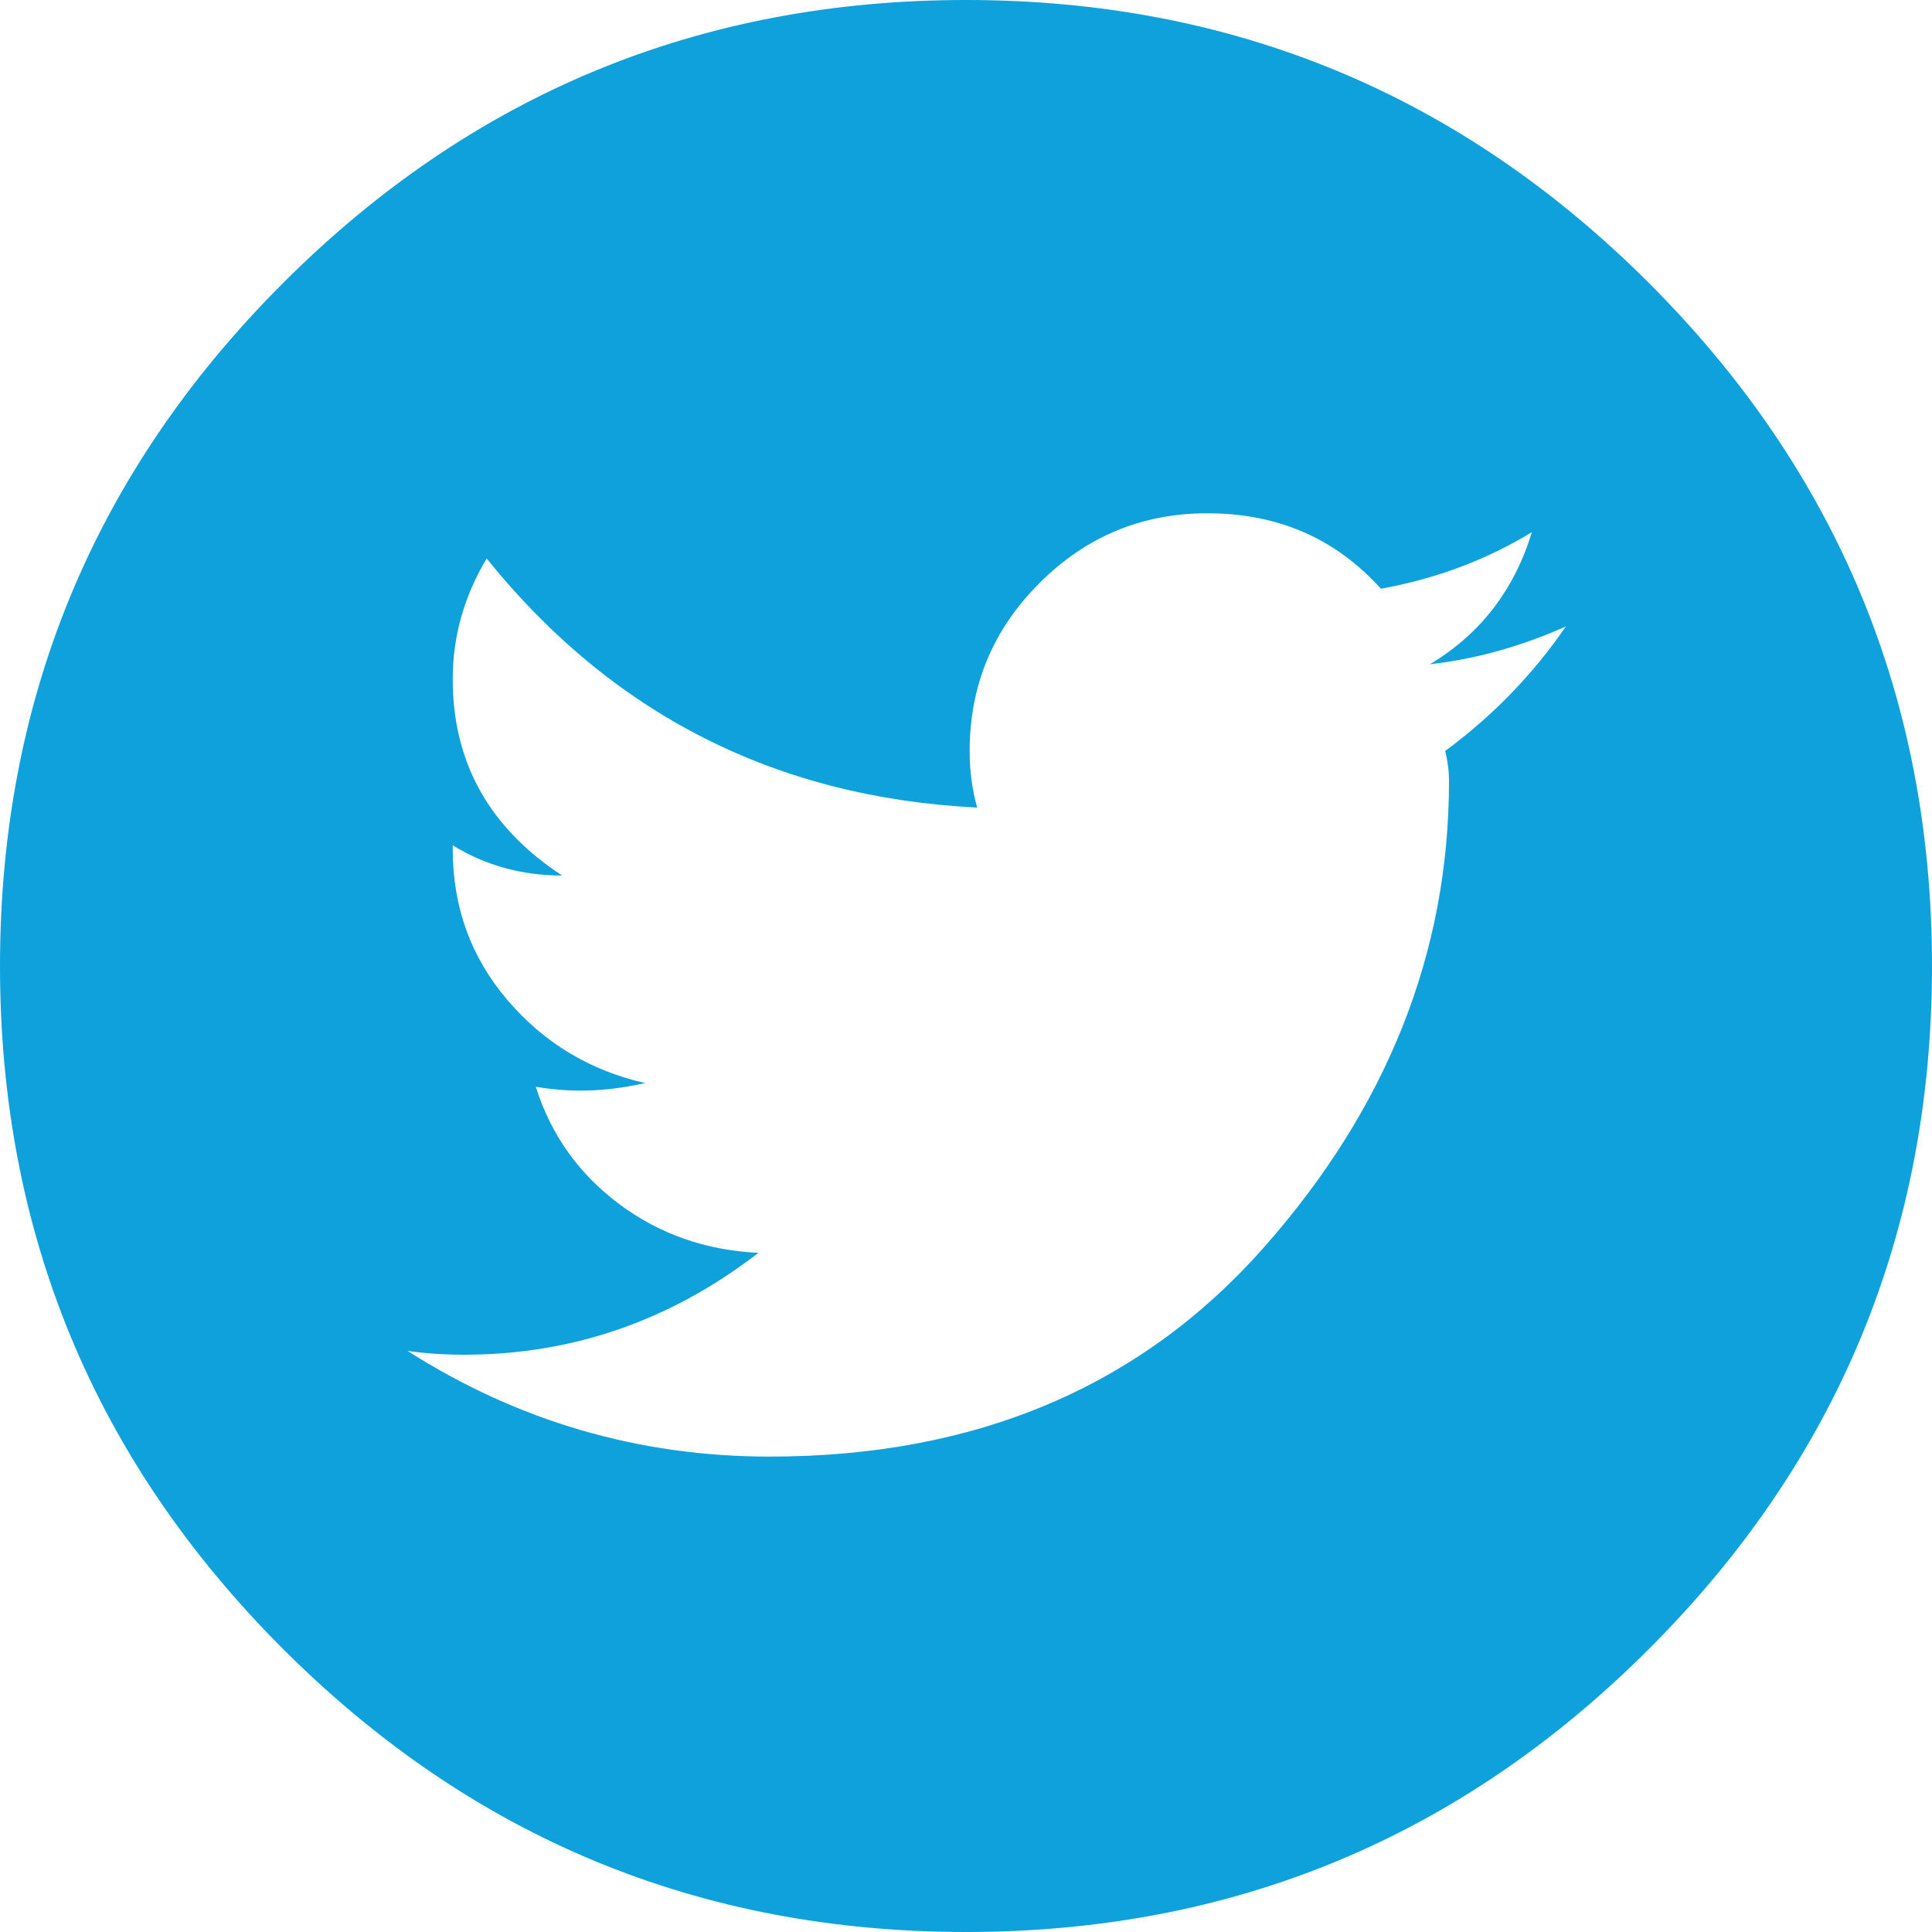 <svg height="30" viewBox="0 0 30 30" width="30" xmlns="http://www.w3.org/2000/svg"><path d="m1127.605 823.395c-2.93-2.93-6.465-4.395-10.605-4.395s-7.676 1.465-10.605 4.395c-2.93 2.93-4.395 6.465-4.395 10.605s1.465 7.676 4.395 10.605c2.93 2.93 6.465 4.395 10.605 4.395s7.676-1.465 10.605-4.395c2.93-2.93 4.395-6.465 4.395-10.605s-1.465-7.676-4.395-10.605zm-3.164 7.266c.039.156.059.312.059.469 0 2.656-.957 5.068-2.871 7.236-1.914 2.168-4.473 3.252-7.676 3.252-2.031 0-3.906-.547-5.625-1.641.273.039.566.059.879.059 1.68 0 3.203-.527 4.57-1.582-.82-.039-1.543-.293-2.168-.762-.625-.469-1.055-1.074-1.289-1.816.234.039.469.059.703.059.312 0 .645-.039.996-.117-.859-.195-1.572-.625-2.139-1.289s-.85-1.445-.85-2.344v-.059c.508.313 1.074.469 1.699.469-1.133-.742-1.699-1.758-1.699-3.047 0-.664.176-1.289.527-1.875 1.953 2.422 4.492 3.711 7.617 3.867-.078-.273-.117-.566-.117-.879 0-1.016.361-1.885 1.084-2.607.723-.723 1.592-1.084 2.607-1.084 1.094 0 1.992.391 2.695 1.172.859-.156 1.641-.449 2.344-.879-.273.898-.801 1.582-1.582 2.051.703-.078 1.406-.273 2.109-.586-.508.742-1.133 1.387-1.875 1.934z" fill="#0ea1db" fill-rule="evenodd" transform="translate(-1102 -819)"/></svg>